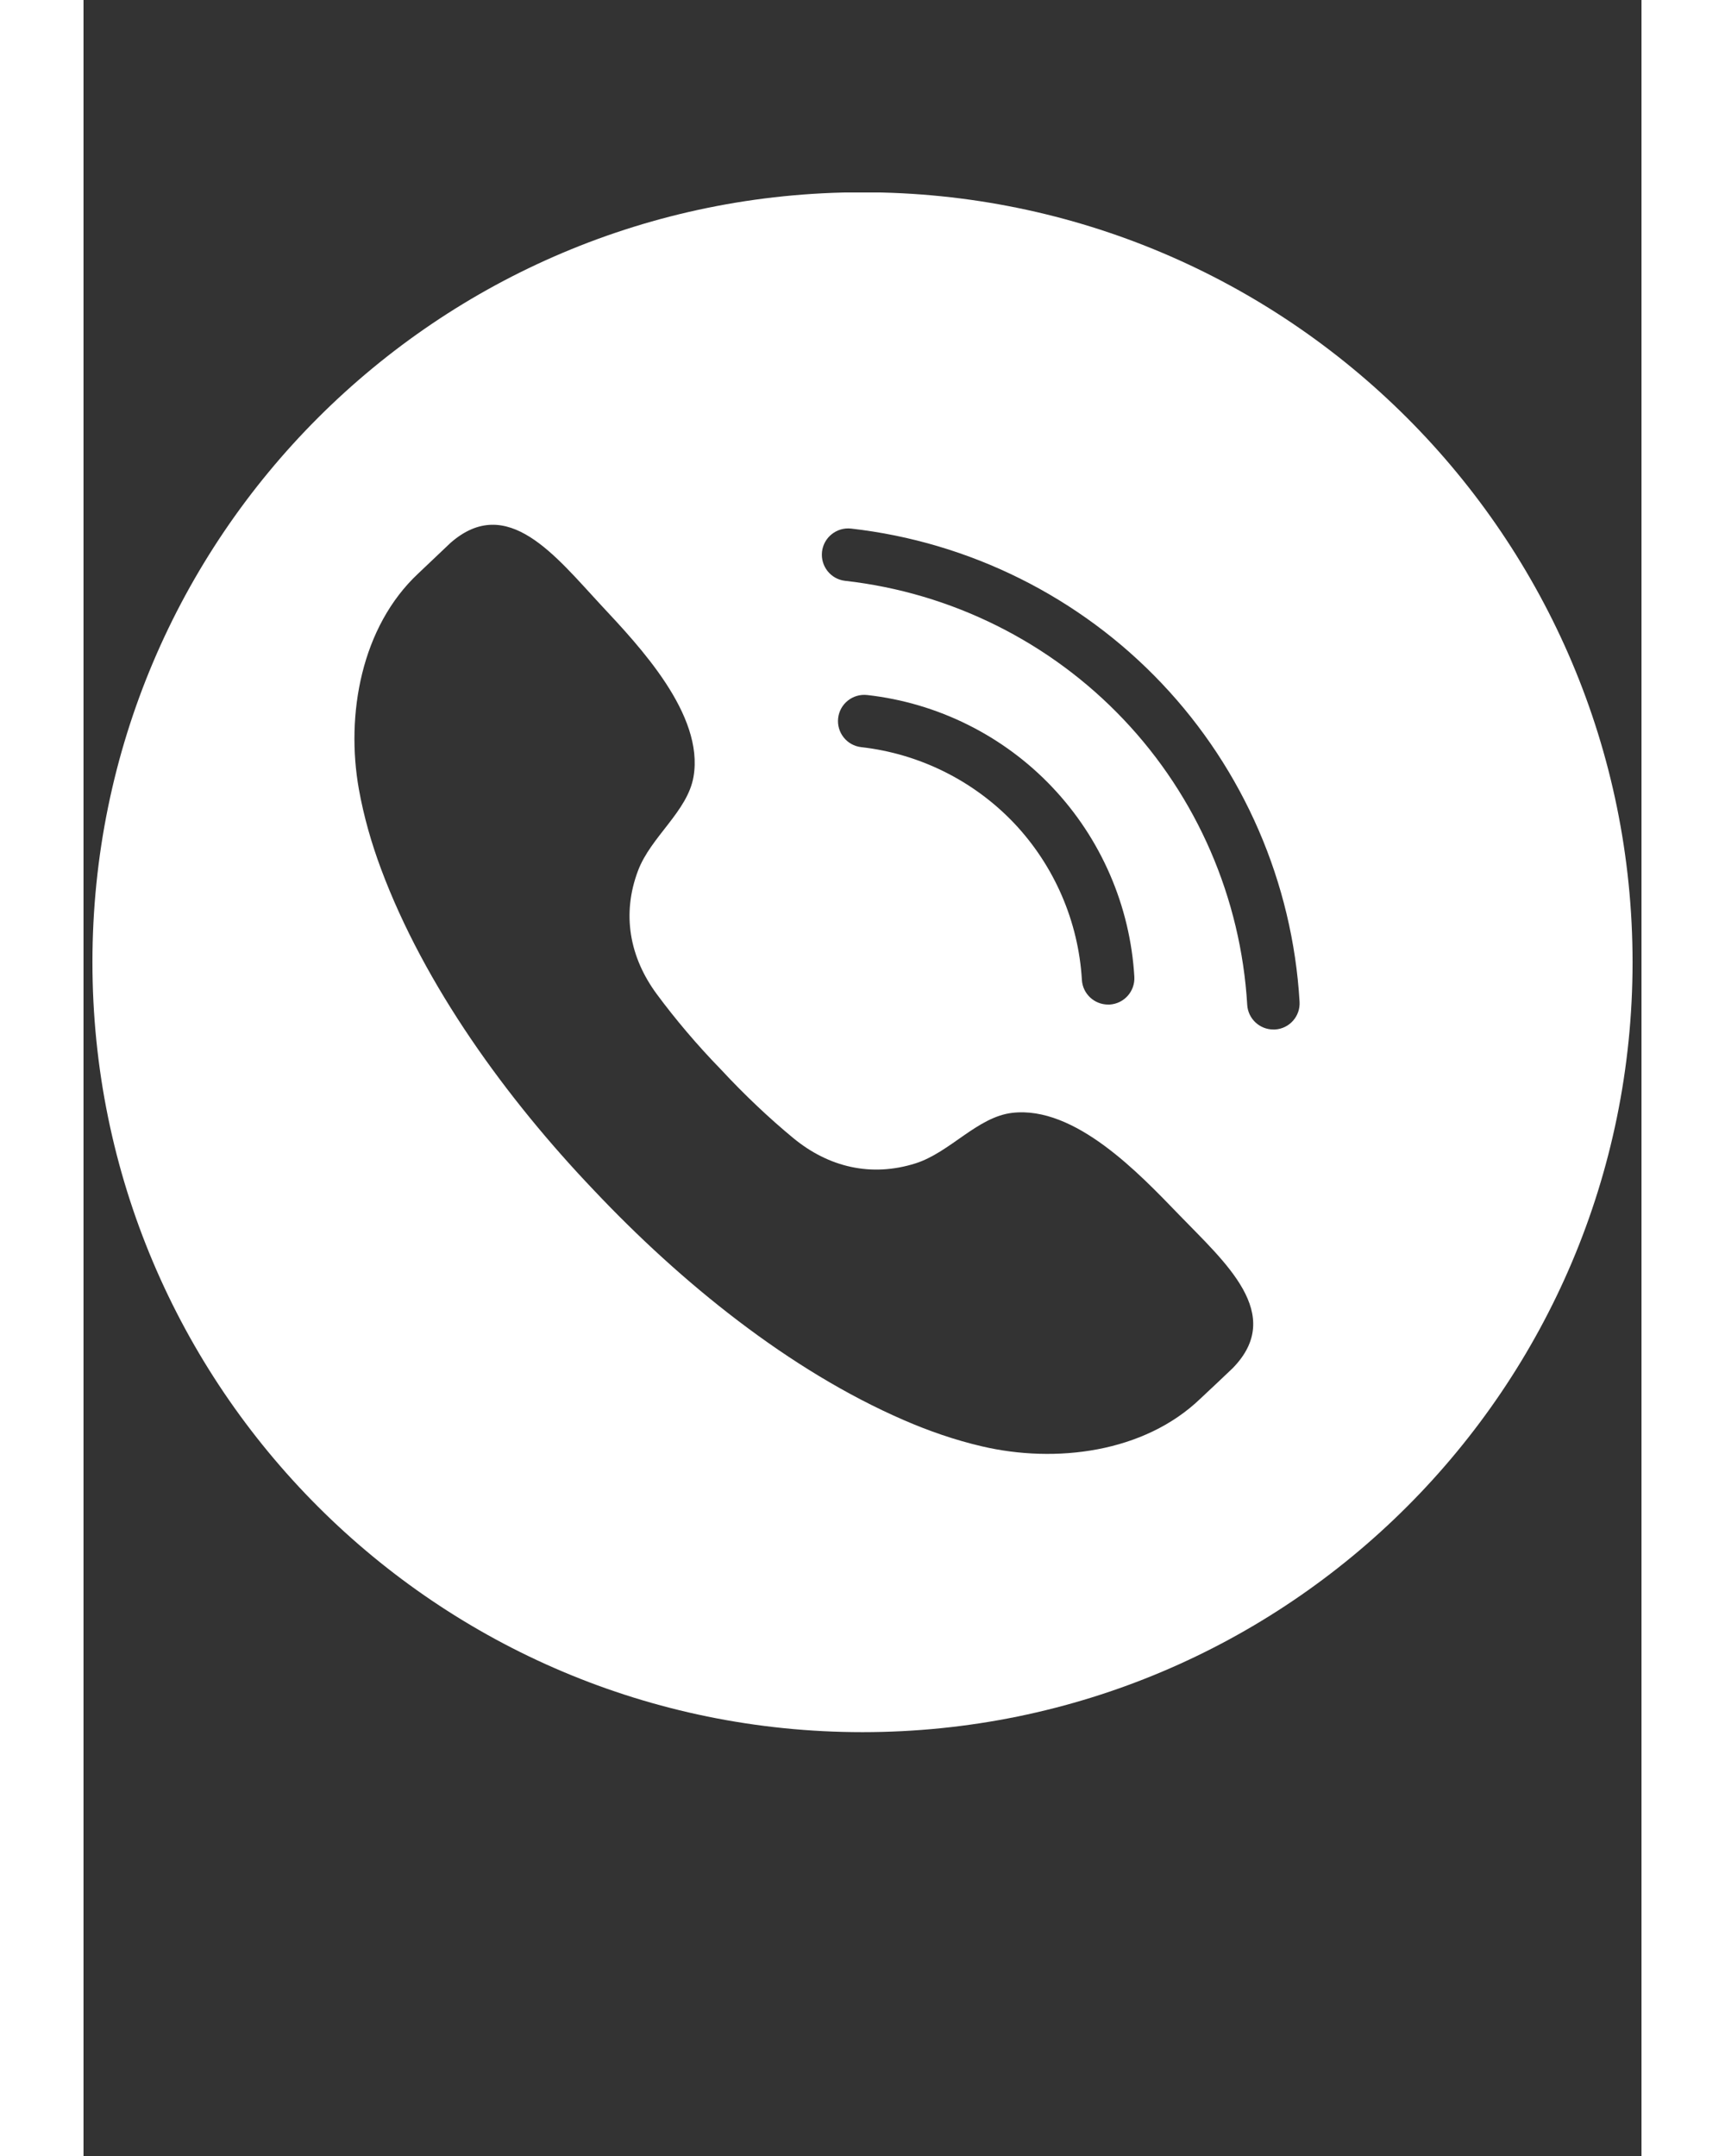 <svg xmlns="http://www.w3.org/2000/svg" xmlns:xlink="http://www.w3.org/1999/xlink" width="80" zoomAndPan="magnify" viewBox="0 0 60 83.04" height="100" preserveAspectRatio="xMidYMid meet"><rect x="0" y="0" width="60" height="83.04" fill="#333333" stroke="none"/><defs><clipPath id="d4a3a5fe1c"><path d="M 0.344 7.414 L 59.656 7.414 L 59.656 66.73 L 0.344 66.73 Z M 0.344 7.414 "></path></clipPath></defs><g id="97cb94758c"><g clip-rule="nonzero" clip-path="url(#d4a3a5fe1c)"><path style=" stroke:none;fill-rule:nonzero;fill:#ffffff;fill-opacity:1;" d="M 45.883 39.652 C 45.863 39.652 45.844 39.652 45.824 39.652 C 45.293 39.652 44.848 39.238 44.816 38.703 C 44.574 34.598 42.883 30.691 40.055 27.711 C 37.23 24.73 33.422 22.832 29.332 22.371 C 28.777 22.309 28.379 21.809 28.441 21.25 C 28.504 20.695 29.008 20.297 29.562 20.359 C 34.121 20.875 38.371 22.992 41.523 26.32 C 44.676 29.645 46.562 34 46.832 38.582 C 46.867 39.141 46.441 39.621 45.883 39.652 Z M 29.062 27.66 C 29.125 27.105 29.625 26.707 30.184 26.77 C 32.898 27.074 35.43 28.336 37.305 30.316 C 39.184 32.297 40.309 34.891 40.469 37.621 C 40.5 38.18 40.078 38.656 39.52 38.691 C 39.5 38.691 39.477 38.691 39.457 38.691 C 38.926 38.691 38.48 38.277 38.449 37.742 C 38.316 35.488 37.387 33.344 35.84 31.707 C 34.289 30.074 32.199 29.031 29.953 28.777 C 29.398 28.715 29 28.215 29.062 27.66 Z M 44.258 52.695 C 44.227 52.727 43.055 53.836 43.02 53.863 C 40.848 55.957 37.434 56.371 34.598 55.707 C 33.562 55.465 32.555 55.117 31.578 54.691 C 27.18 52.781 23.008 49.398 19.656 45.844 C 16.285 42.309 13.133 37.961 11.457 33.465 C 11.086 32.469 10.793 31.445 10.605 30.398 C 10.094 27.531 10.691 24.141 12.898 22.082 C 12.93 22.051 14.098 20.941 14.133 20.91 C 16.316 18.996 18.184 21.426 19.922 23.297 C 21.41 24.891 23.906 27.52 23.492 29.918 C 23.262 31.254 21.848 32.227 21.355 33.535 C 20.727 35.199 21.023 36.859 22.074 38.285 C 22.781 39.242 23.637 40.258 24.555 41.199 C 25.449 42.164 26.418 43.078 27.332 43.832 C 28.699 44.961 30.34 45.344 32.039 44.809 C 33.371 44.387 34.418 43.023 35.762 42.863 C 38.184 42.578 40.672 45.215 42.188 46.785 C 43.961 48.621 46.289 50.617 44.258 52.695 Z M 30 7.406 C 13.621 7.406 0.344 20.684 0.344 37.062 C 0.344 53.438 13.621 66.715 30 66.715 C 46.379 66.715 59.656 53.438 59.656 37.062 C 59.656 20.684 46.379 7.406 30 7.406 "></path></g></g></svg>